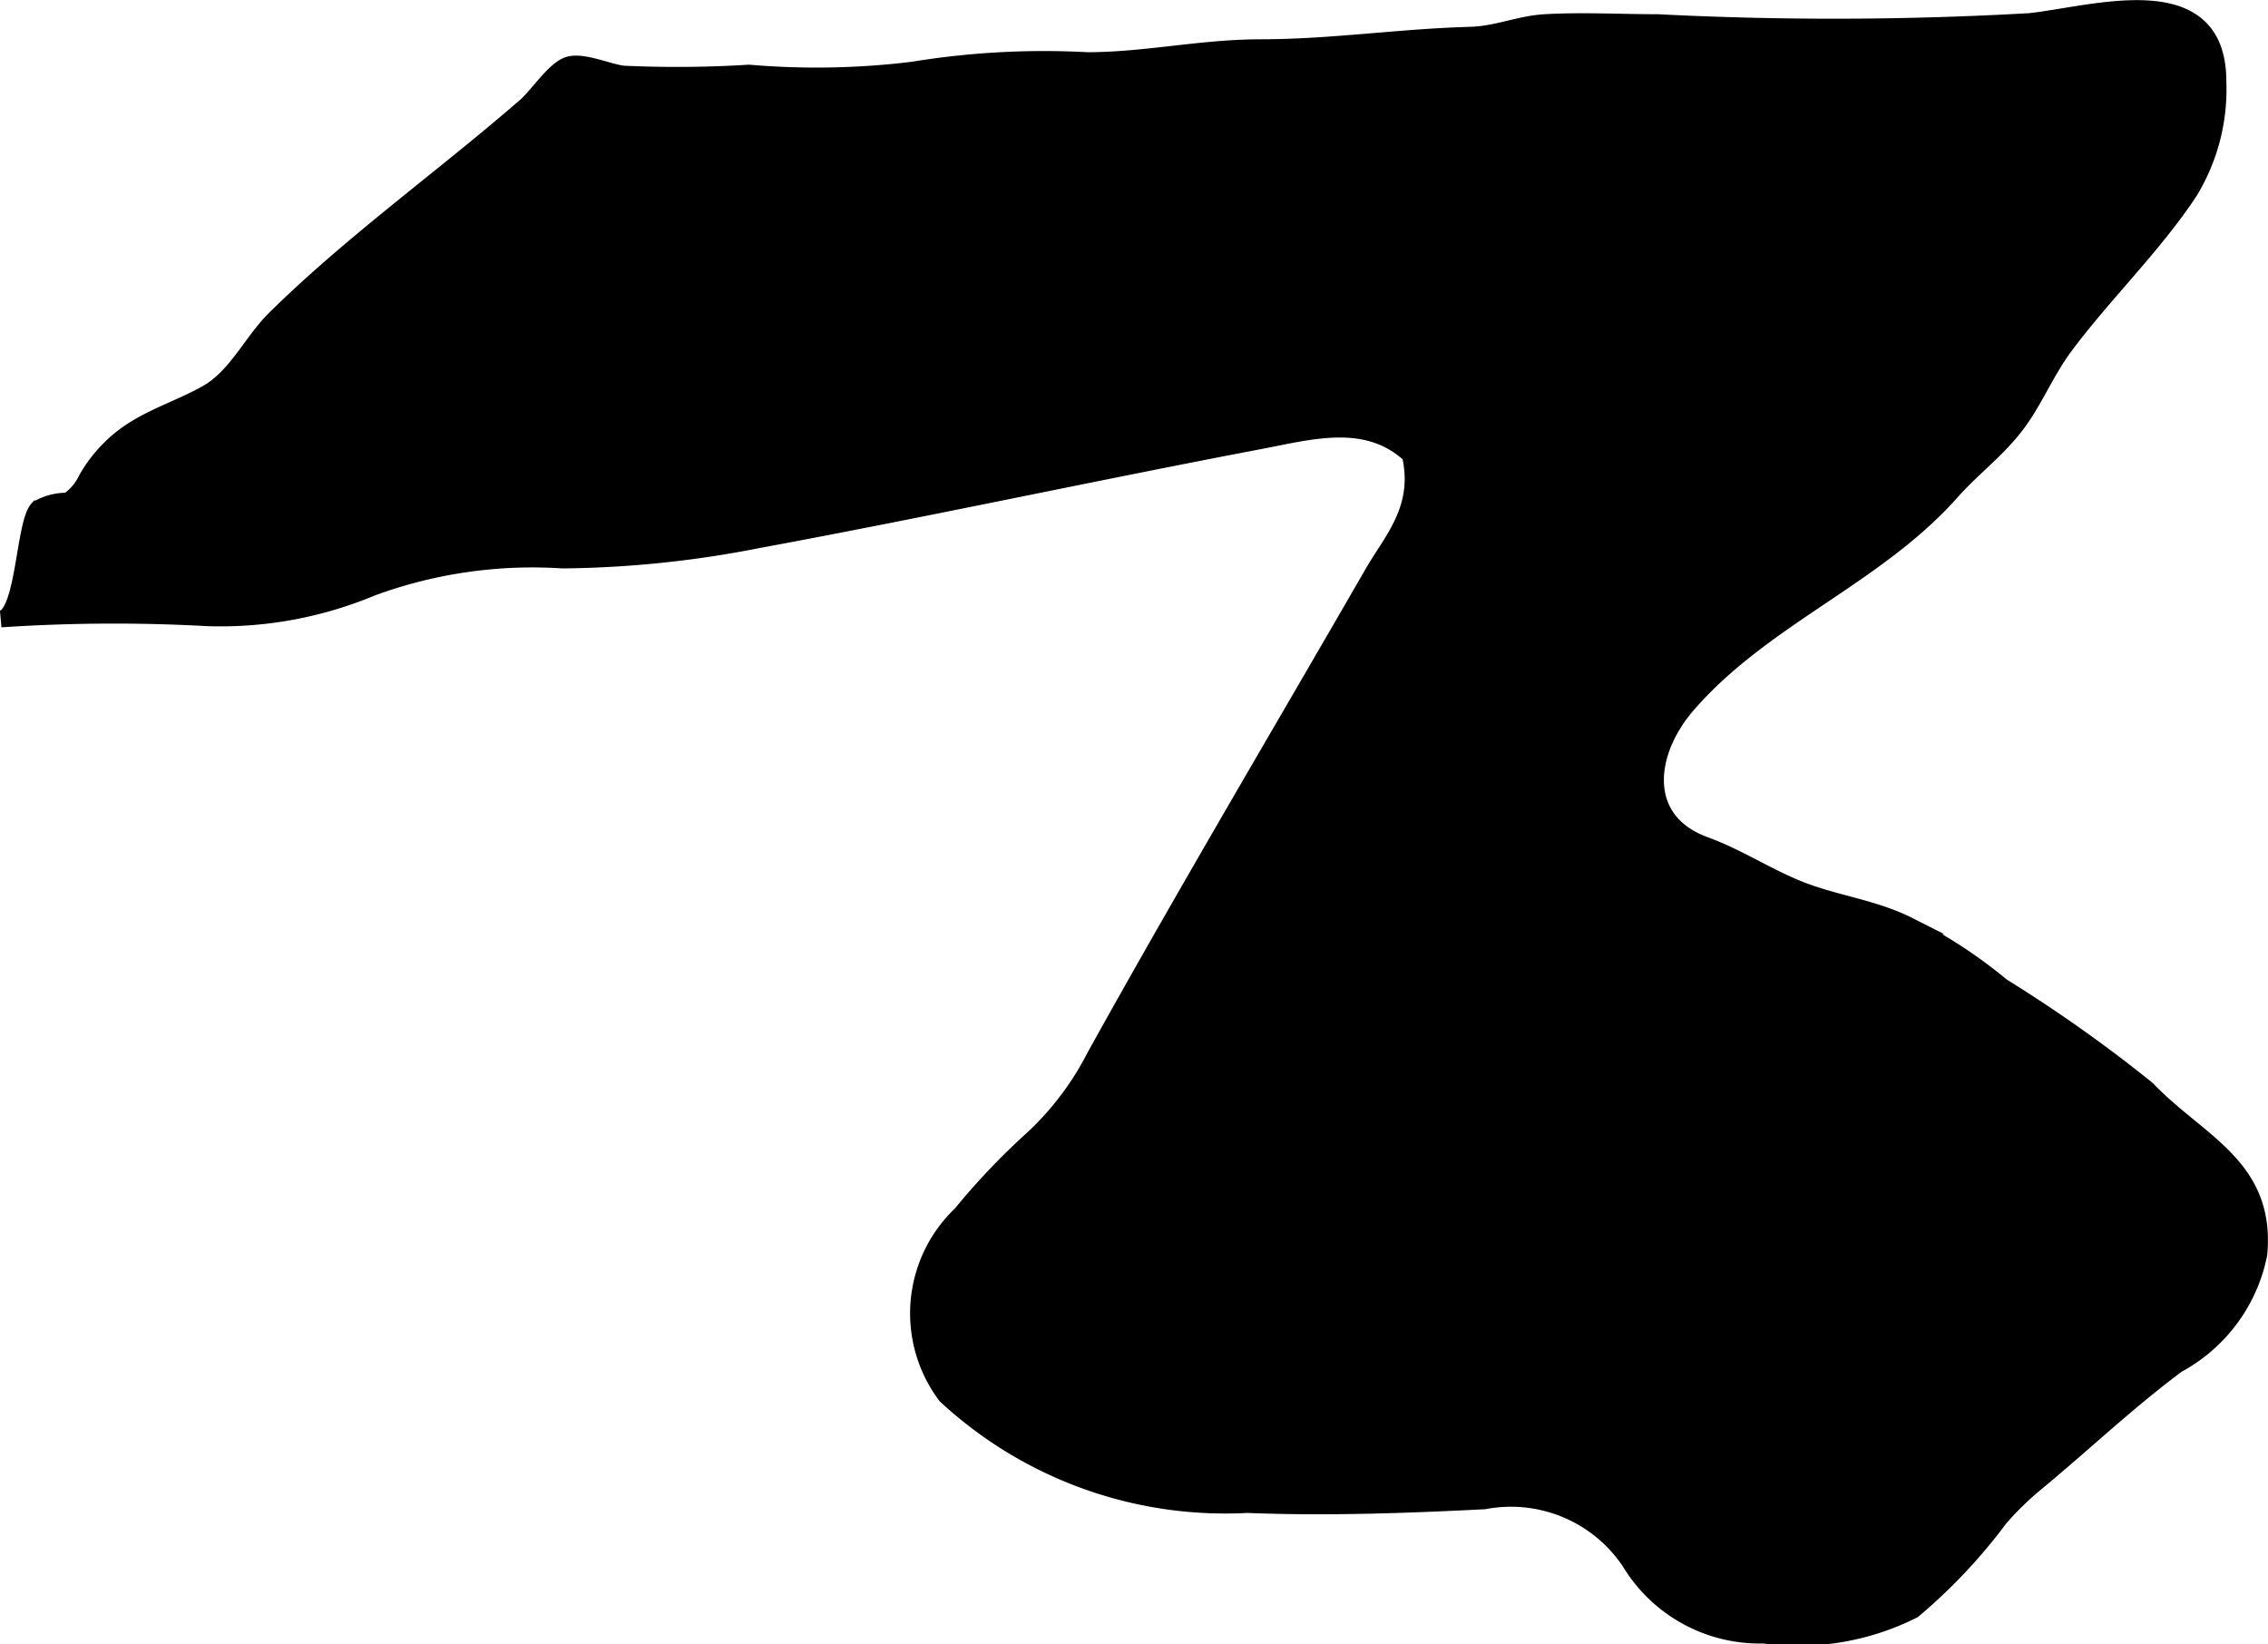 <?xml version="1.0" encoding="UTF-8"?>
<svg xmlns="http://www.w3.org/2000/svg"
     version="1.1"
     width="7.183mm"
     height="5.207mm"
     viewBox="0 0 20.362 14.759">
   <defs>
      <style type="text/css"><![CDATA[
      .a {
        stroke: #000;
        stroke-miterlimit: 10;
        stroke-width: 0.15px;
        fill-rule: evenodd;
      }
    ]]></style>
   </defs>
   <path class="a"
         d="M17.953,13.629a4.893,4.893,0,0,1-.776.824,2.302,2.302,0,0,1-1.345.225,1.362,1.362,0,0,1-1.2-.659,1.285,1.285,0,0,0-1.306-.546c-.713.036-1.415.061-2.128.033a3.691,3.691,0,0,1-2.705-.977,1.229,1.229,0,0,1,.136-1.631,6.26,6.26,0,0,1,.652-.684,2.669,2.669,0,0,0,.55-.732c.809-1.458,1.662-2.894,2.495-4.339.178-.306.443-.581.335-1.06-.389-.36-.888-.214-1.357-.125-1.504.286-3.002.611-4.507.889a9.465,9.465,0,0,1-1.746.18,4.178,4.178,0,0,0-1.716.249,3.515,3.515,0,0,1-1.477.269,15.292,15.292,0,0,0-1.85.011c.212-.024.207-.853.332-.989a.504.504,0,0,1,.269-.069.494.494,0,0,0,.17-.2,1.267,1.267,0,0,1,.364-.403c.228-.159.478-.231.713-.364.269-.152.4-.46.614-.672C3.171,2.169,3.98,1.594,4.721.95c.102-.088.254-.323.379-.366.128-.044.36.065.498.08a10.462,10.462,0,0,0,1.127-.009,7.116,7.116,0,0,0,1.472-.027A7.277,7.277,0,0,1,9.763.543C10.294.542,10.784.427,11.32.427c.643-.001,1.236-.094,1.879-.112.249-.007.441-.102.685-.114.331-.018.669.001,1.001.001a30.994,30.994,0,0,0,3.341-.01c.587-.065,1.69-.417,1.687.542a1.761,1.761,0,0,1-.256.985c-.322.488-.77.918-1.121,1.39-.162.217-.262.469-.421.686-.17.232-.404.403-.594.617-.677.765-1.694,1.131-2.371,1.913-.376.433-.438,1.043.155,1.26.29.106.54.271.825.389.334.138.683.17,1.011.336a4.354,4.354,0,0,1,.832.544,12.879,12.879,0,0,1,1.305.924c.454.477,1.078.689,1.002,1.482a1.45,1.45,0,0,1-.732.989c-.445.33-.865.73-1.294,1.083A2.72,2.72,0,0,0,17.953,13.629Z"/>
</svg>
